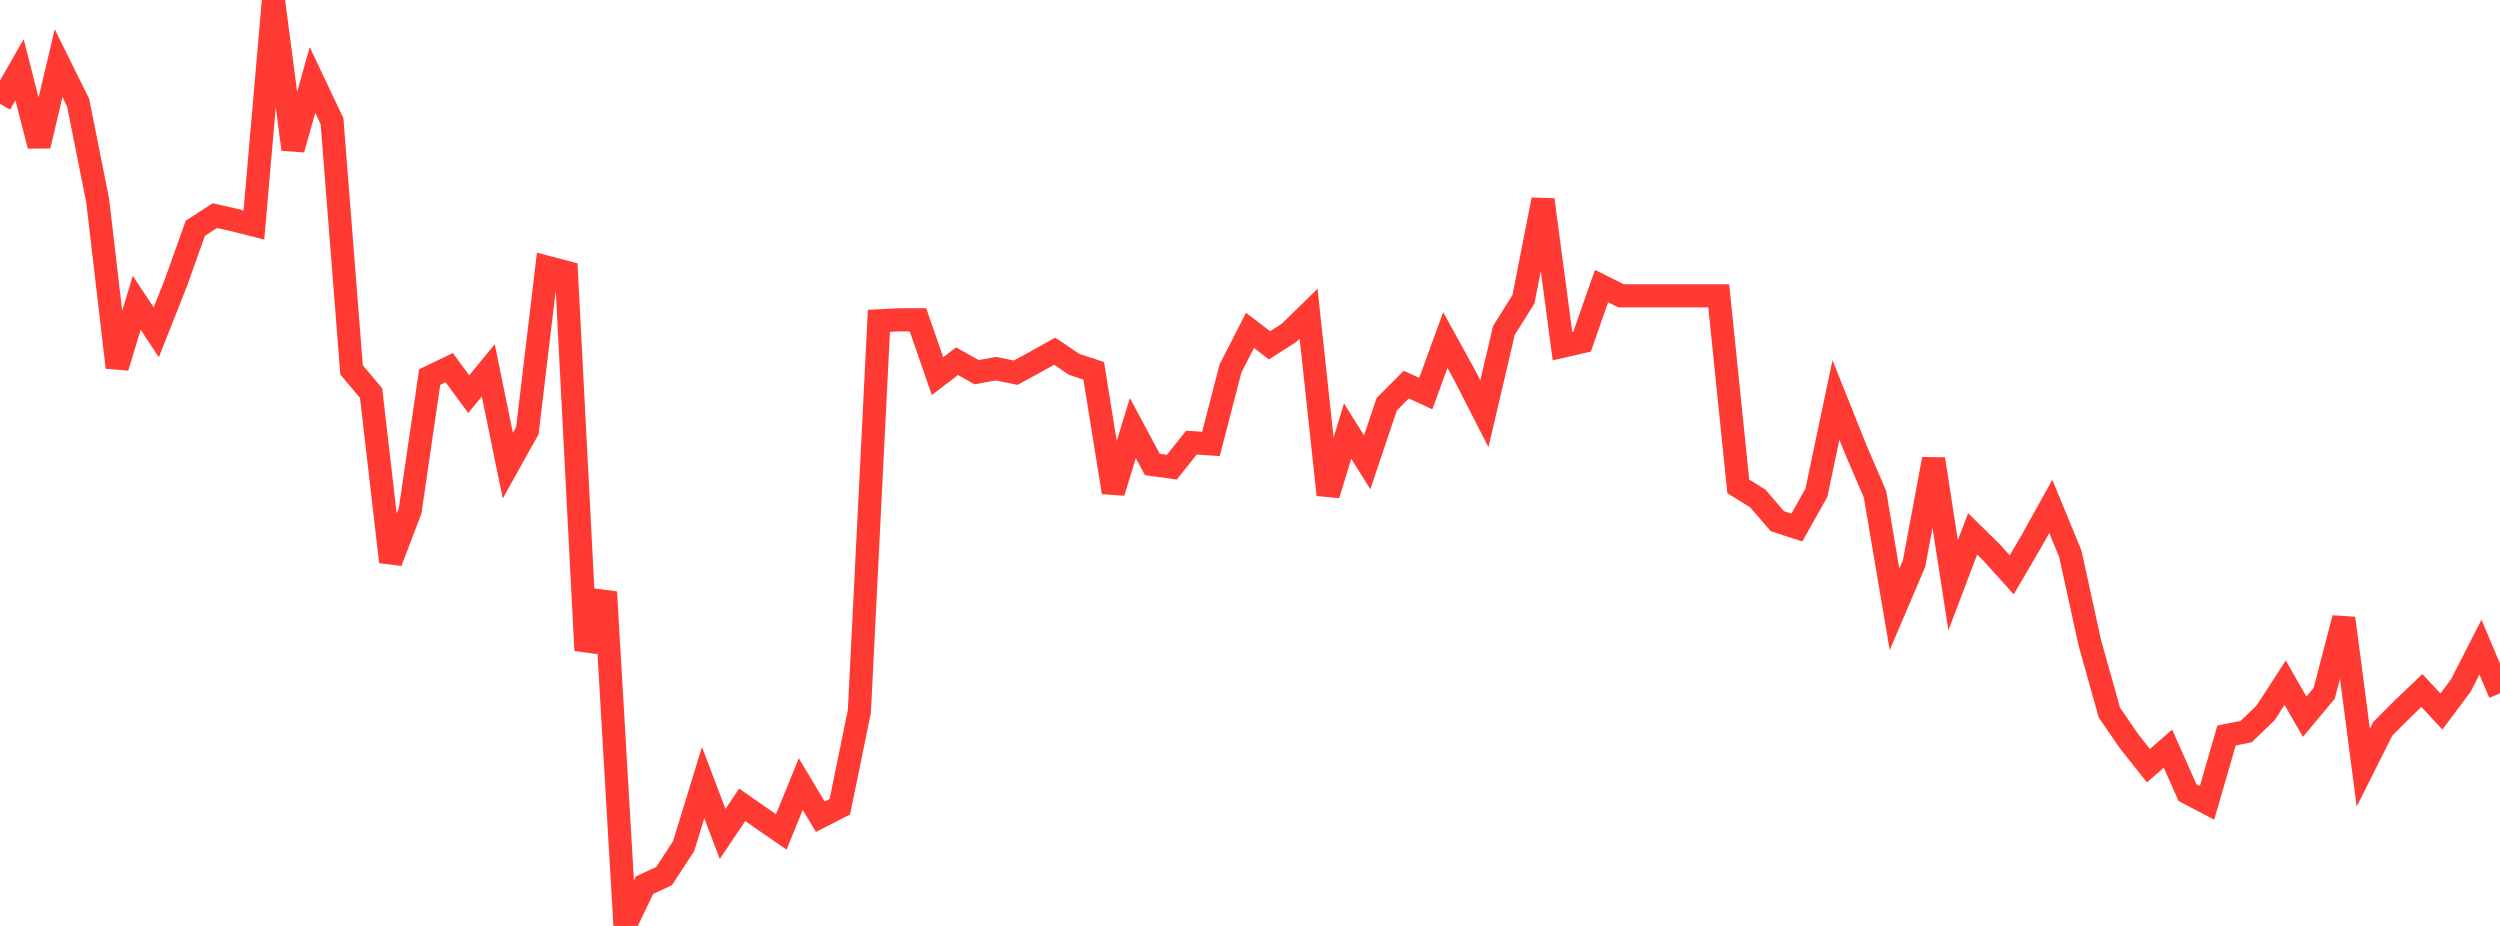 <?xml version="1.0" standalone="no"?>
<!DOCTYPE svg PUBLIC "-//W3C//DTD SVG 1.1//EN" "http://www.w3.org/Graphics/SVG/1.1/DTD/svg11.dtd">

<svg width="135" height="50" viewBox="0 0 135 50" preserveAspectRatio="none" 
  xmlns="http://www.w3.org/2000/svg"
  xmlns:xlink="http://www.w3.org/1999/xlink">


<polyline points="0.0, 5.609 1.055, 3.765 2.109, 7.874 3.164, 3.41 4.219, 5.543 5.273, 10.823 6.328, 19.839 7.383, 16.348 8.438, 17.946 9.492, 15.285 10.547, 12.329 11.602, 11.643 12.656, 11.883 13.711, 12.151 14.766, 0.0 15.82, 8.063 16.875, 4.32 17.93, 6.546 18.984, 19.973 20.039, 21.228 21.094, 30.34 22.148, 27.58 23.203, 20.361 24.258, 19.853 25.312, 21.285 26.367, 19.999 27.422, 25.145 28.477, 23.257 29.531, 14.431 30.586, 14.709 31.641, 35.122 32.695, 31.972 33.75, 50.0 34.805, 47.798 35.859, 47.311 36.914, 45.694 37.969, 42.262 39.023, 45.033 40.078, 43.458 41.133, 44.195 42.188, 44.925 43.242, 42.34 44.297, 44.103 45.352, 43.563 46.406, 38.416 47.461, 17.325 48.516, 17.27 49.57, 17.268 50.625, 20.311 51.68, 19.504 52.734, 20.097 53.789, 19.908 54.844, 20.127 55.898, 19.553 56.953, 18.964 58.008, 19.677 59.062, 20.025 60.117, 26.588 61.172, 23.114 62.227, 25.082 63.281, 25.228 64.336, 23.902 65.391, 23.972 66.445, 19.902 67.5, 17.841 68.555, 18.647 69.609, 17.973 70.664, 16.941 71.719, 26.719 72.773, 23.278 73.828, 24.968 74.883, 21.829 75.938, 20.77 76.992, 21.252 78.047, 18.364 79.102, 20.279 80.156, 22.346 81.211, 17.844 82.266, 16.164 83.32, 10.785 84.375, 18.696 85.43, 18.454 86.484, 15.448 87.539, 15.974 88.594, 15.974 89.648, 15.974 90.703, 15.974 91.758, 15.974 92.812, 15.974 93.867, 26.264 94.922, 26.919 95.977, 28.143 97.031, 28.488 98.086, 26.608 99.141, 21.597 100.195, 24.234 101.25, 26.69 102.305, 32.904 103.359, 30.436 104.414, 24.79 105.469, 31.603 106.523, 28.827 107.578, 29.867 108.633, 31.042 109.688, 29.241 110.742, 27.345 111.797, 29.904 112.852, 34.72 113.906, 38.478 114.961, 40.017 116.016, 41.348 117.07, 40.425 118.125, 42.803 119.18, 43.355 120.234, 39.716 121.289, 39.506 122.344, 38.496 123.398, 36.866 124.453, 38.703 125.508, 37.436 126.562, 33.382 127.617, 41.452 128.672, 39.351 129.727, 38.294 130.781, 37.288 131.836, 38.422 132.891, 37.01 133.945, 34.943 135.0, 37.441" fill="none" stroke="#ff3a33" stroke-width="1.25"/>

</svg>
